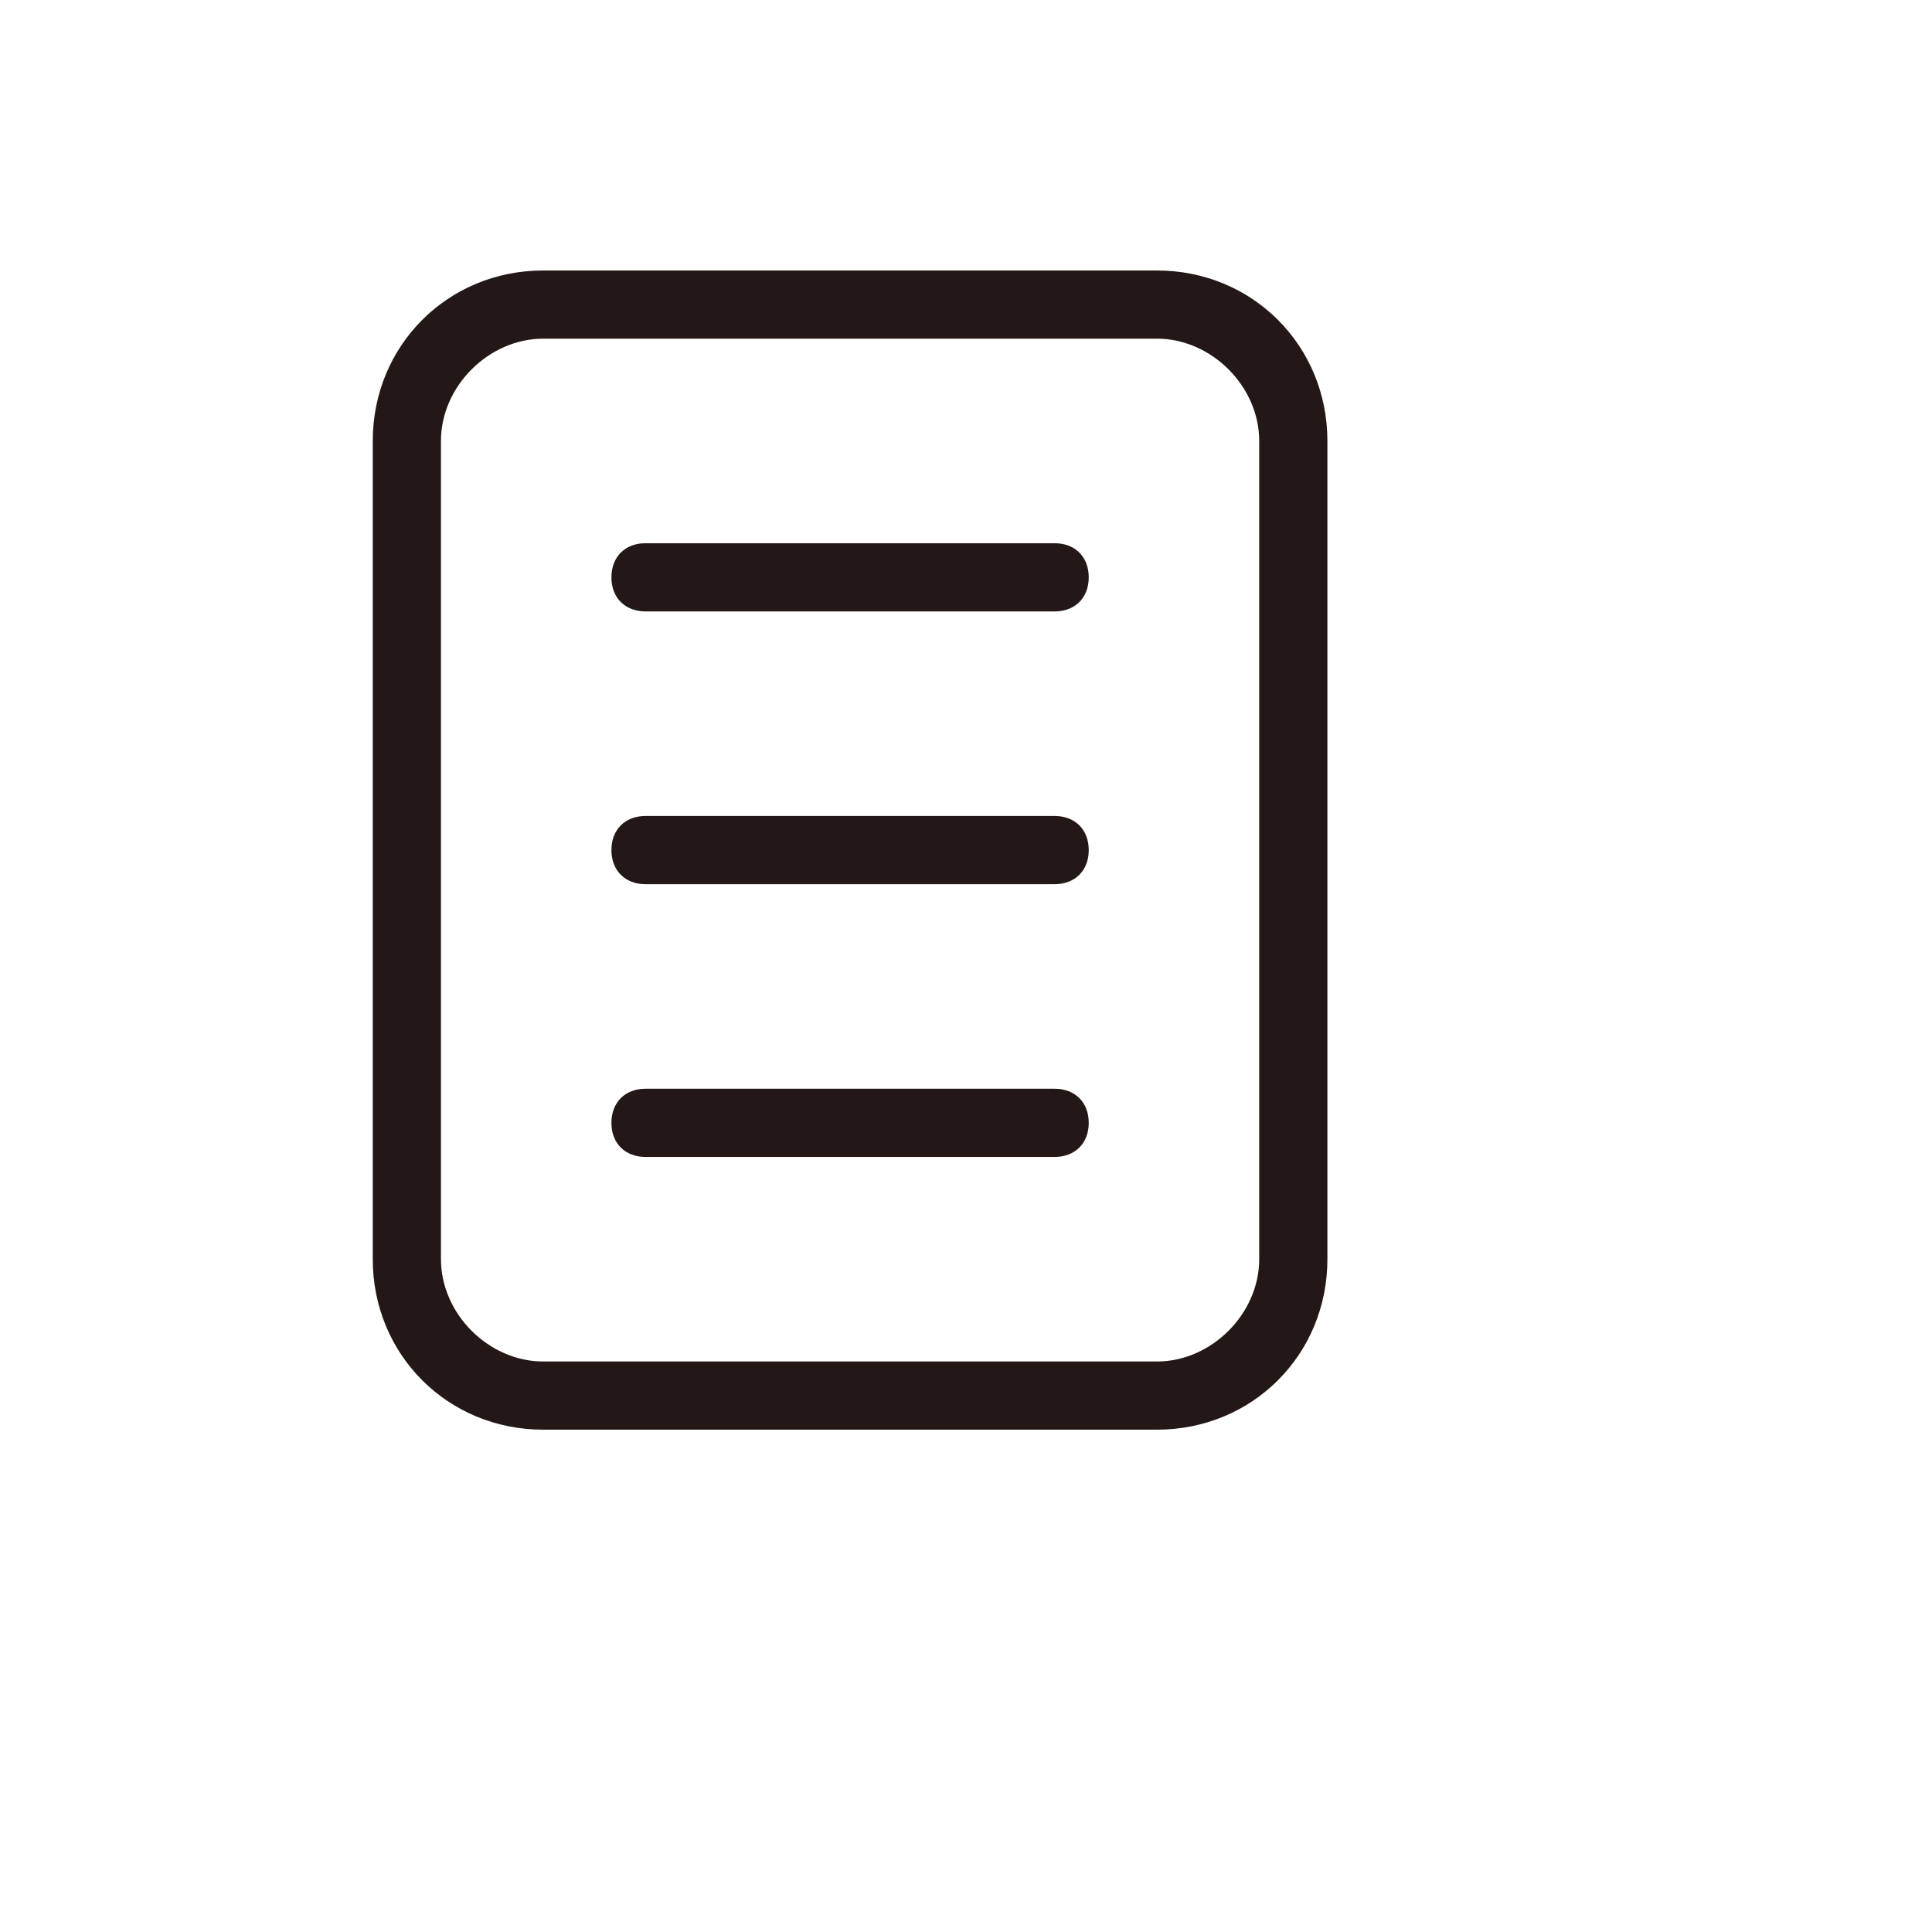 <svg xmlns="http://www.w3.org/2000/svg" version="1.1" xmlns:xlink="http://www.w3.org/1999/xlink" width="100%" height="100%" id="svgWorkerArea" viewBox="-25 -25 625 625" xmlns:idraw="https://idraw.muisca.co" style="background: white;"><defs id="defsdoc"><pattern id="patternBool" x="0" y="0" width="10" height="10" patternUnits="userSpaceOnUse" patternTransform="rotate(35)"><circle cx="5" cy="5" r="4" style="stroke: none;fill: #ff000070;"></circle></pattern></defs><g id="fileImp-846966630" class="cosito"><path id="pathImp-387518208" fill="#231815" class="grouped" d="M349.265 437.5C349.265 437.5 150.735 437.5 150.735 437.5 119.853 437.5 95.588 413.235 95.588 382.353 95.588 382.353 95.588 117.647 95.588 117.647 95.588 86.765 119.853 62.5 150.735 62.5 150.735 62.5 349.265 62.5 349.265 62.5 380.147 62.5 404.412 86.765 404.412 117.647 404.412 117.647 404.412 382.353 404.412 382.353 404.412 413.235 380.147 437.5 349.265 437.5 349.265 437.5 349.265 437.5 349.265 437.5M150.735 84.559C133.088 84.559 117.647 100 117.647 117.647 117.647 117.647 117.647 382.353 117.647 382.353 117.647 400 133.088 415.441 150.735 415.441 150.735 415.441 349.265 415.441 349.265 415.441 366.912 415.441 382.353 400 382.353 382.353 382.353 382.353 382.353 117.647 382.353 117.647 382.353 100 366.912 84.559 349.265 84.559 349.265 84.559 150.735 84.559 150.735 84.559 150.735 84.559 150.735 84.559 150.735 84.559"></path><path id="pathImp-783018687" fill="#231815" class="grouped" d="M316.176 172.794C316.176 172.794 183.823 172.794 183.823 172.794 177.206 172.794 172.794 168.382 172.794 161.765 172.794 155.147 177.206 150.735 183.823 150.735 183.823 150.735 316.176 150.735 316.176 150.735 322.794 150.735 327.206 155.147 327.206 161.765 327.206 168.382 322.794 172.794 316.176 172.794 316.176 172.794 316.176 172.794 316.176 172.794"></path><path id="pathImp-531974390" fill="#231815" class="grouped" d="M316.176 261.029C316.176 261.029 183.823 261.029 183.823 261.029 177.206 261.029 172.794 256.618 172.794 250 172.794 243.382 177.206 238.97 183.823 238.971 183.823 238.97 316.176 238.97 316.176 238.971 322.794 238.97 327.206 243.382 327.206 250 327.206 256.618 322.794 261.029 316.176 261.029 316.176 261.029 316.176 261.029 316.176 261.029"></path><path id="pathImp-63953204" fill="#231815" class="grouped" d="M316.176 349.265C316.176 349.265 183.823 349.265 183.823 349.265 177.206 349.265 172.794 344.853 172.794 338.235 172.794 331.618 177.206 327.206 183.823 327.206 183.823 327.206 316.176 327.206 316.176 327.206 322.794 327.206 327.206 331.618 327.206 338.235 327.206 344.853 322.794 349.265 316.176 349.265 316.176 349.265 316.176 349.265 316.176 349.265"></path></g></svg>